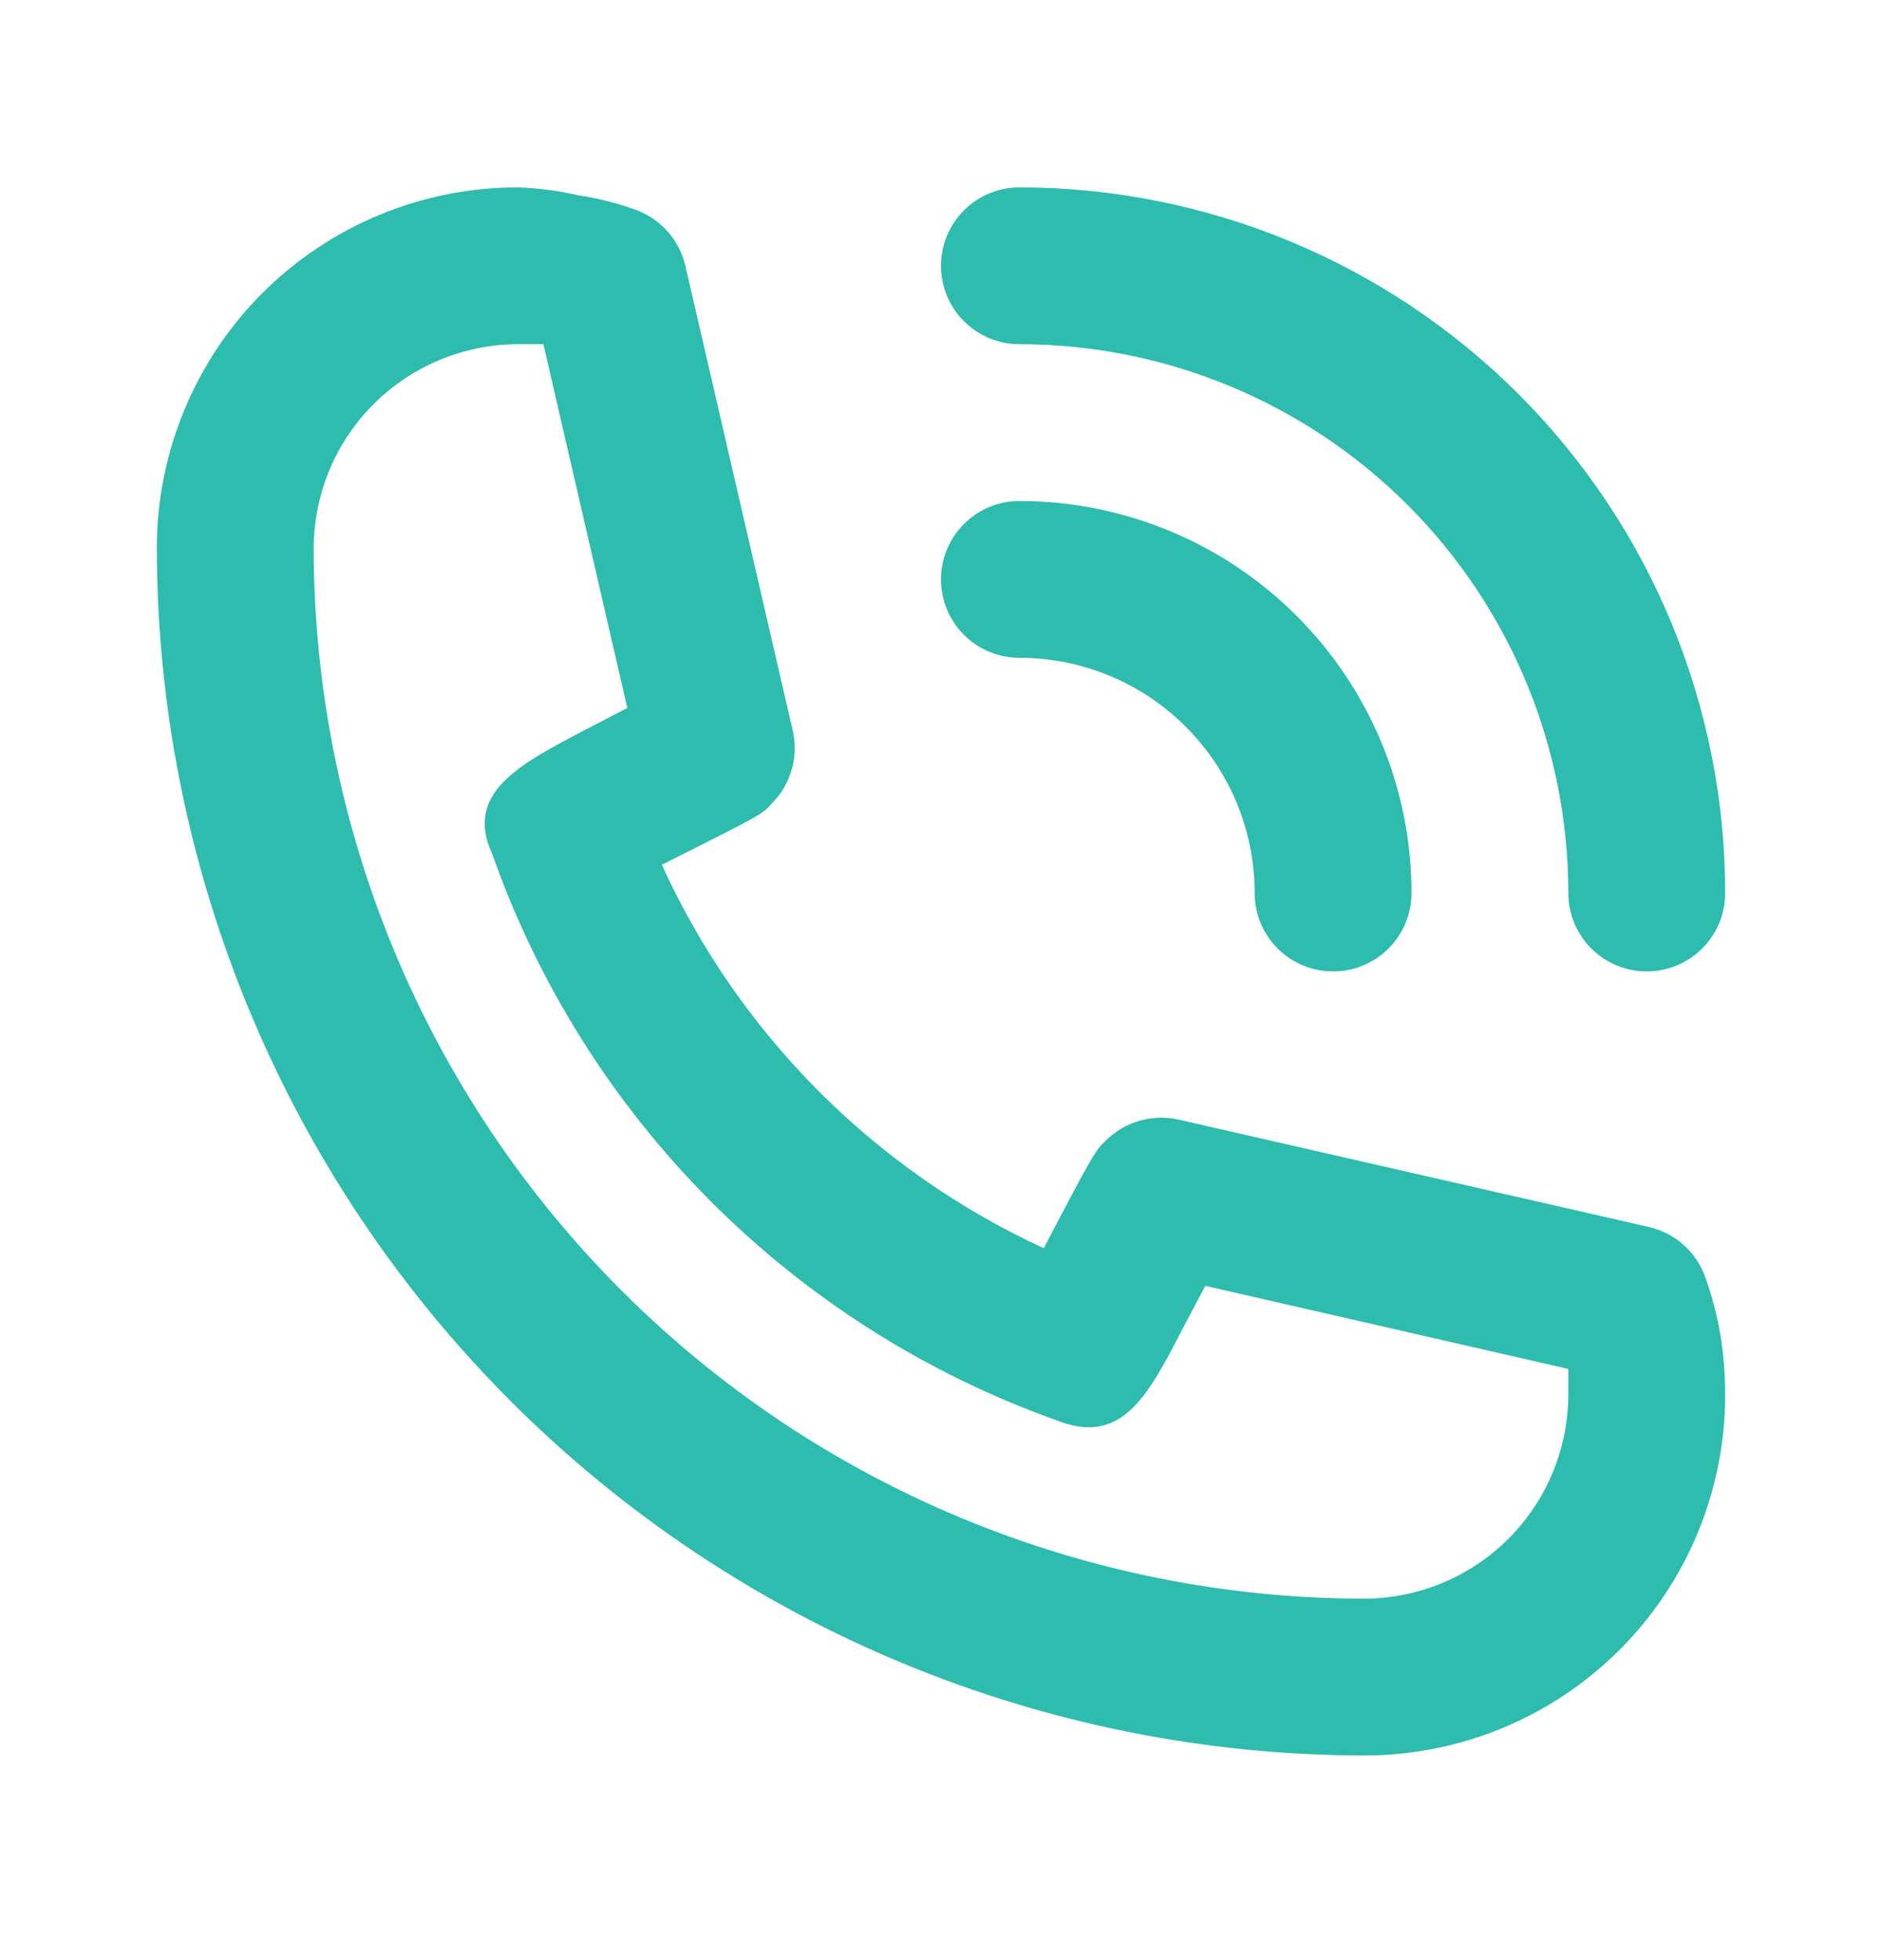 <?xml version="1.0" encoding="UTF-8"?> <svg xmlns="http://www.w3.org/2000/svg" width="24" height="25" viewBox="0 0 24 25" fill="none"><g clip-path="url(#clip0_108_1739)"><path d="M13 8.39C13.796 8.39 14.559 8.706 15.121 9.269C15.684 9.831 16 10.595 16 11.39C16 11.655 16.105 11.91 16.293 12.097C16.48 12.285 16.735 12.39 17 12.39C17.265 12.39 17.52 12.285 17.707 12.097C17.895 11.91 18 11.655 18 11.39C18 10.064 17.473 8.792 16.535 7.855C15.598 6.917 14.326 6.39 13 6.39C12.735 6.39 12.48 6.495 12.293 6.683C12.105 6.871 12 7.125 12 7.39C12 7.655 12.105 7.91 12.293 8.097C12.48 8.285 12.735 8.39 13 8.39Z" fill="#2DBCAD"></path><path d="M13 4.39C14.857 4.39 16.637 5.128 17.95 6.44C19.262 7.753 20 9.534 20 11.39C20 11.655 20.105 11.91 20.293 12.097C20.48 12.285 20.735 12.39 21 12.39C21.265 12.39 21.52 12.285 21.707 12.097C21.895 11.91 22 11.655 22 11.39C22 9.003 21.052 6.714 19.364 5.026C17.676 3.338 15.387 2.39 13 2.39C12.735 2.39 12.48 2.495 12.293 2.683C12.105 2.871 12 3.125 12 3.39C12 3.655 12.105 3.91 12.293 4.097C12.48 4.285 12.735 4.39 13 4.39Z" fill="#2DBCAD"></path><path d="M21.75 16.3C21.695 16.14 21.6 15.996 21.474 15.882C21.348 15.768 21.195 15.688 21.03 15.65L15.03 14.28C14.867 14.243 14.698 14.248 14.537 14.293C14.376 14.338 14.229 14.423 14.11 14.54C13.97 14.67 13.96 14.68 13.31 15.92C11.153 14.926 9.425 13.191 8.44 11.03C9.71 10.39 9.72 10.39 9.85 10.24C9.967 10.121 10.052 9.974 10.097 9.813C10.143 9.653 10.147 9.483 10.11 9.32L8.74 3.39C8.702 3.225 8.622 3.072 8.508 2.946C8.394 2.82 8.251 2.725 8.09 2.67C7.856 2.587 7.615 2.526 7.37 2.49C7.117 2.432 6.859 2.398 6.6 2.39C5.38 2.39 4.21 2.875 3.347 3.737C2.485 4.6 2 5.77 2 6.99C2.005 11.073 3.629 14.987 6.516 17.874C9.403 20.761 13.317 22.385 17.4 22.39C18.004 22.39 18.602 22.271 19.16 22.04C19.718 21.809 20.226 21.47 20.653 21.043C21.08 20.616 21.419 20.109 21.65 19.55C21.881 18.992 22 18.394 22 17.79C22 17.536 21.98 17.282 21.94 17.03C21.898 16.782 21.834 16.538 21.75 16.3ZM17.4 20.39C13.847 20.387 10.44 18.975 7.928 16.462C5.415 13.95 4.003 10.543 4 6.99C4.003 6.301 4.277 5.642 4.764 5.155C5.251 4.668 5.911 4.393 6.6 4.39H6.93L8 9.03L7.46 9.31C6.6 9.76 5.92 10.12 6.28 10.9C6.866 12.56 7.815 14.068 9.057 15.315C10.299 16.562 11.803 17.517 13.46 18.11C14.3 18.45 14.63 17.82 15.08 16.95L15.37 16.4L20 17.46V17.79C19.997 18.479 19.723 19.139 19.236 19.626C18.748 20.113 18.089 20.387 17.4 20.39Z" fill="#2DBCAD"></path></g><defs><clipPath id="clip0_108_1739"><rect width="24" height="24" fill="white" transform="translate(0 0.39)"></rect></clipPath></defs></svg> 